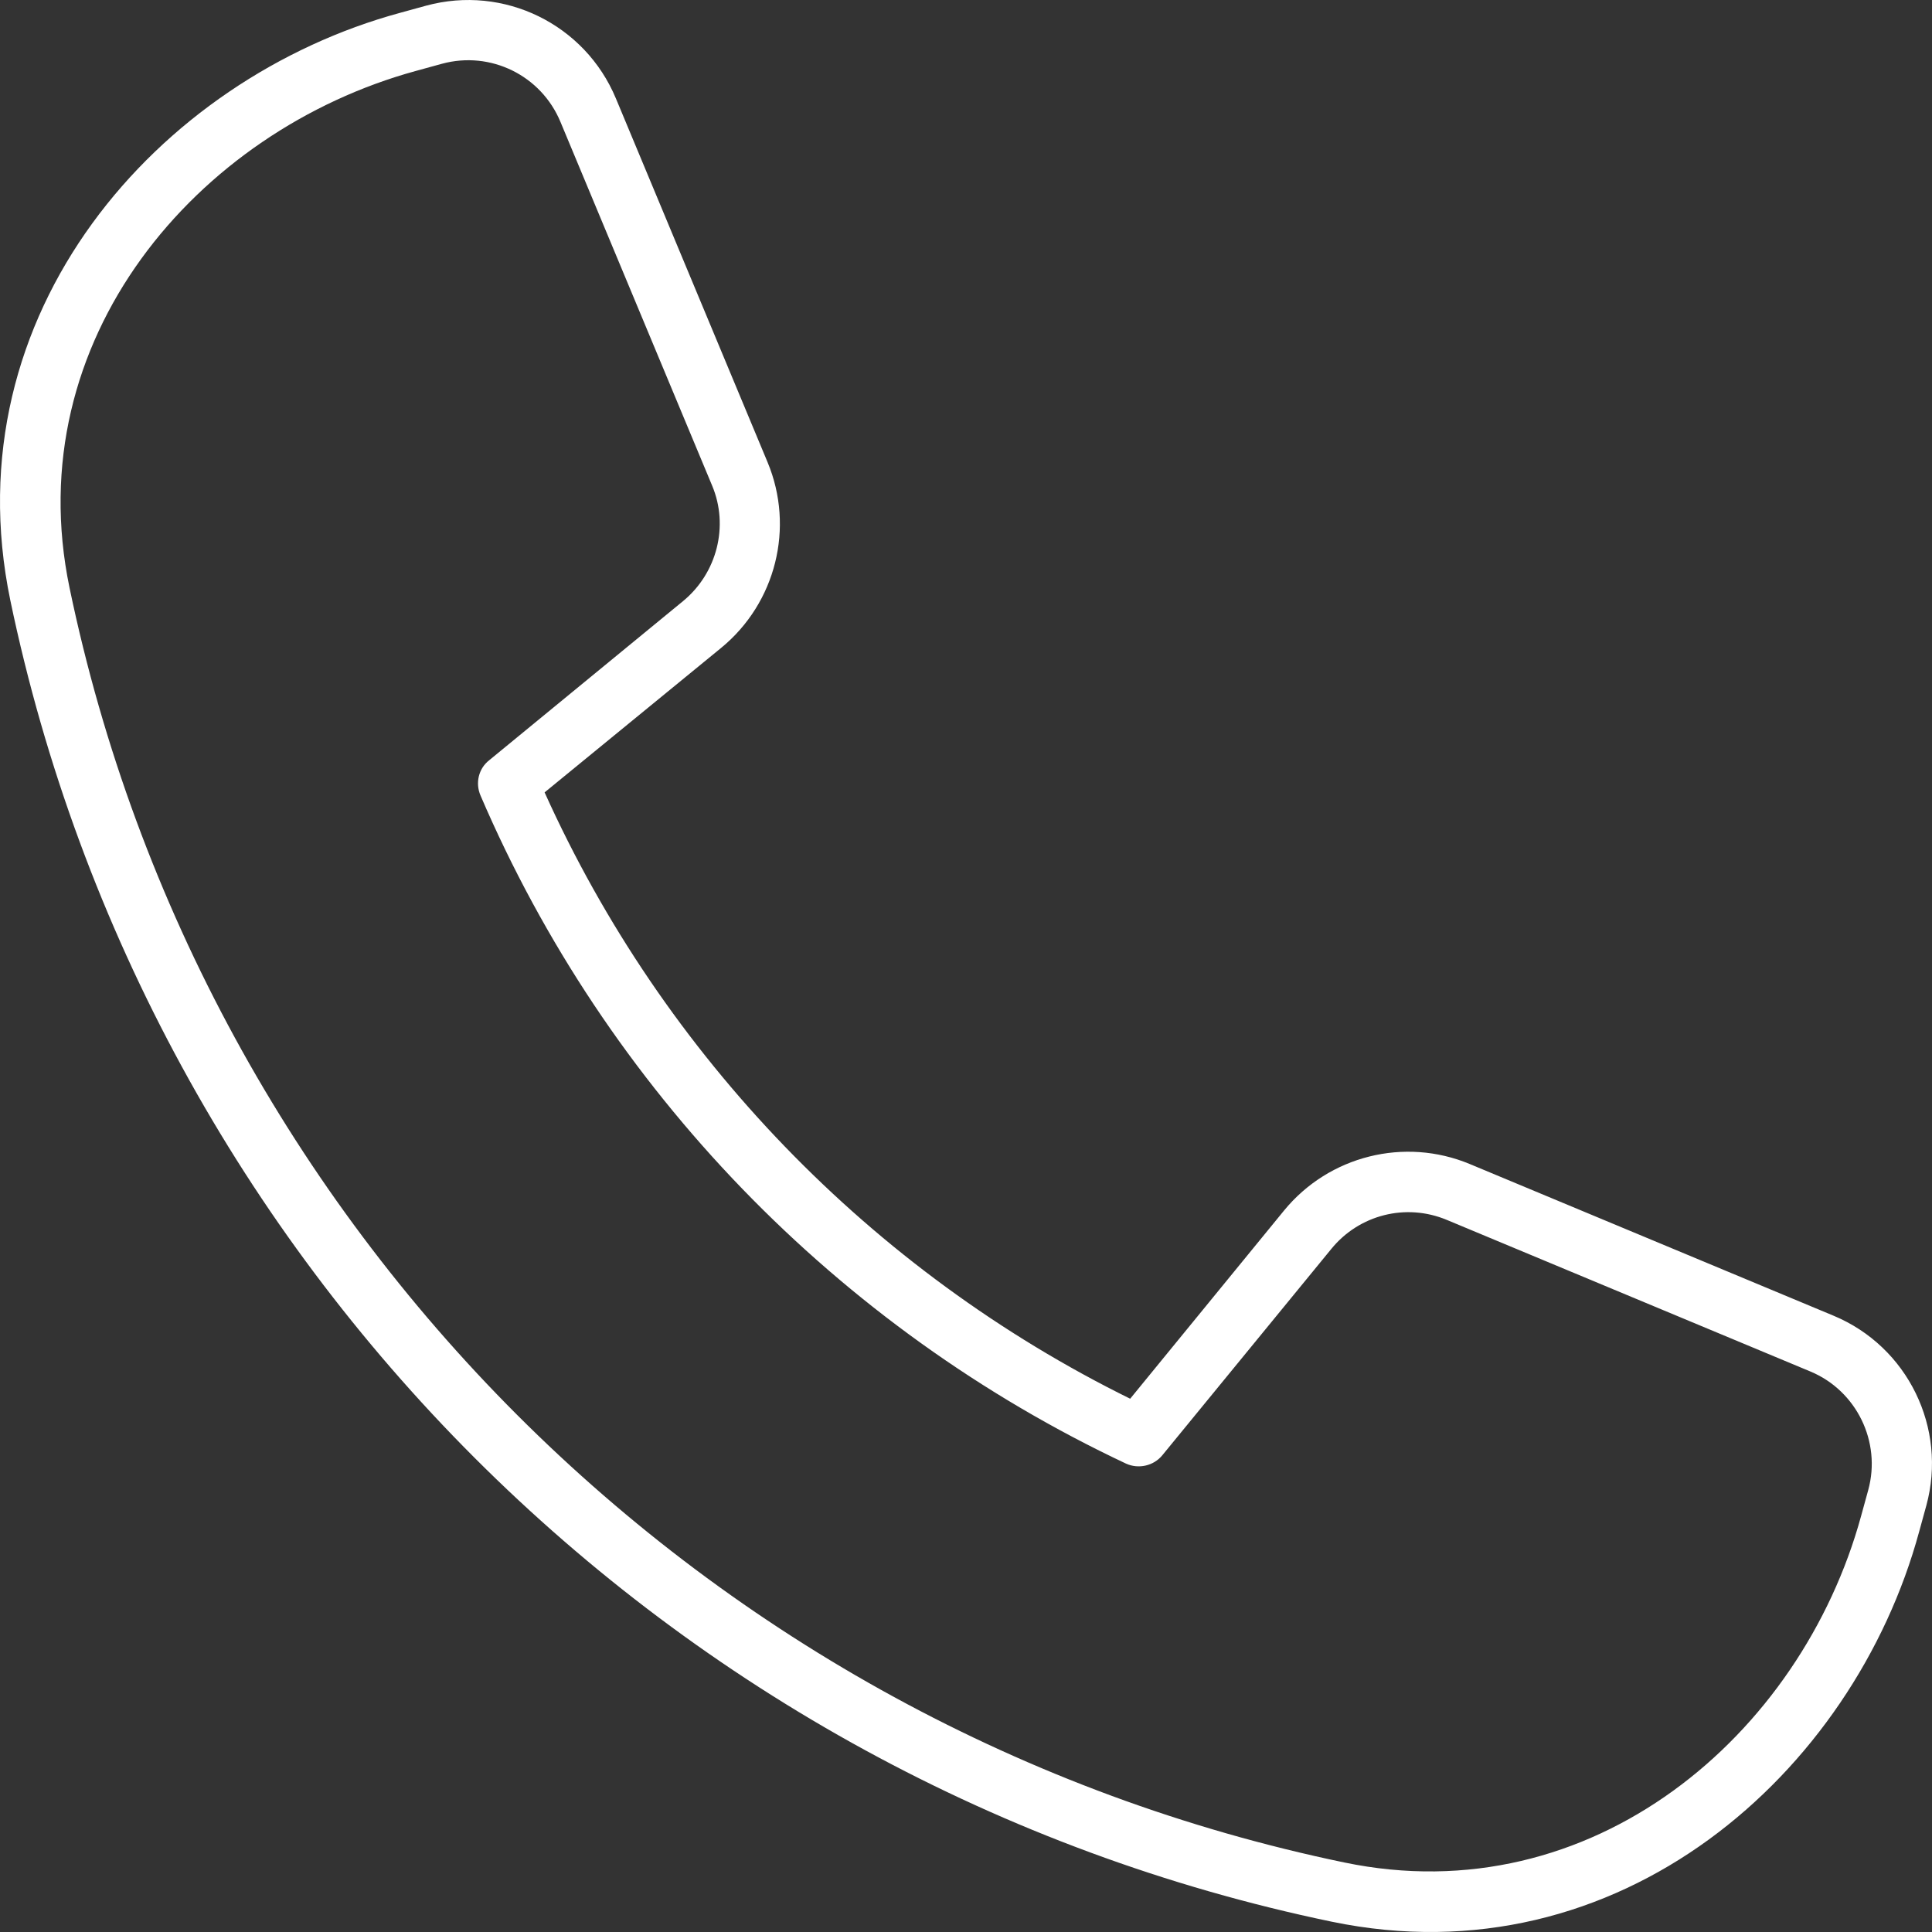 <svg width="44" height="44" viewBox="0 0 44 44" fill="none" xmlns="http://www.w3.org/2000/svg">
<rect x="0" y="0" width="44" height="44" fill="#333333" stroke="none"/>
<path d="M12.764 2.776C12.325 1.719 11.174 1.151 10.066 1.452L9.473 1.615C4.48 2.982 0.407 7.742 1.584 13.388C4.609 27.936 16.064 39.391 30.612 42.416C36.258 43.593 41.018 39.52 42.385 34.527L42.548 33.934C42.849 32.835 42.281 31.674 41.233 31.236L32.949 27.782C32.021 27.395 30.956 27.662 30.32 28.443L26.47 33.144C26.272 33.385 25.929 33.462 25.645 33.333C19.071 30.239 13.812 24.808 10.942 18.114C10.822 17.831 10.899 17.504 11.14 17.315L15.557 13.689C16.33 13.053 16.605 11.979 16.218 11.059L12.764 2.776ZM9.705 0.129C11.475 -0.352 13.322 0.55 14.027 2.243L17.481 10.527C18.1 12.013 17.671 13.732 16.424 14.755L12.403 18.046C15.11 24.052 19.845 28.95 25.739 31.855L29.245 27.567C30.268 26.321 31.987 25.891 33.473 26.51L41.757 29.964C43.45 30.669 44.352 32.525 43.871 34.287L43.708 34.88C42.213 40.388 36.876 45.123 30.328 43.765C15.247 40.629 3.38 28.753 0.235 13.672C-1.123 7.124 3.612 1.787 9.112 0.292L9.705 0.129Z" fill="white"/>
</svg>
